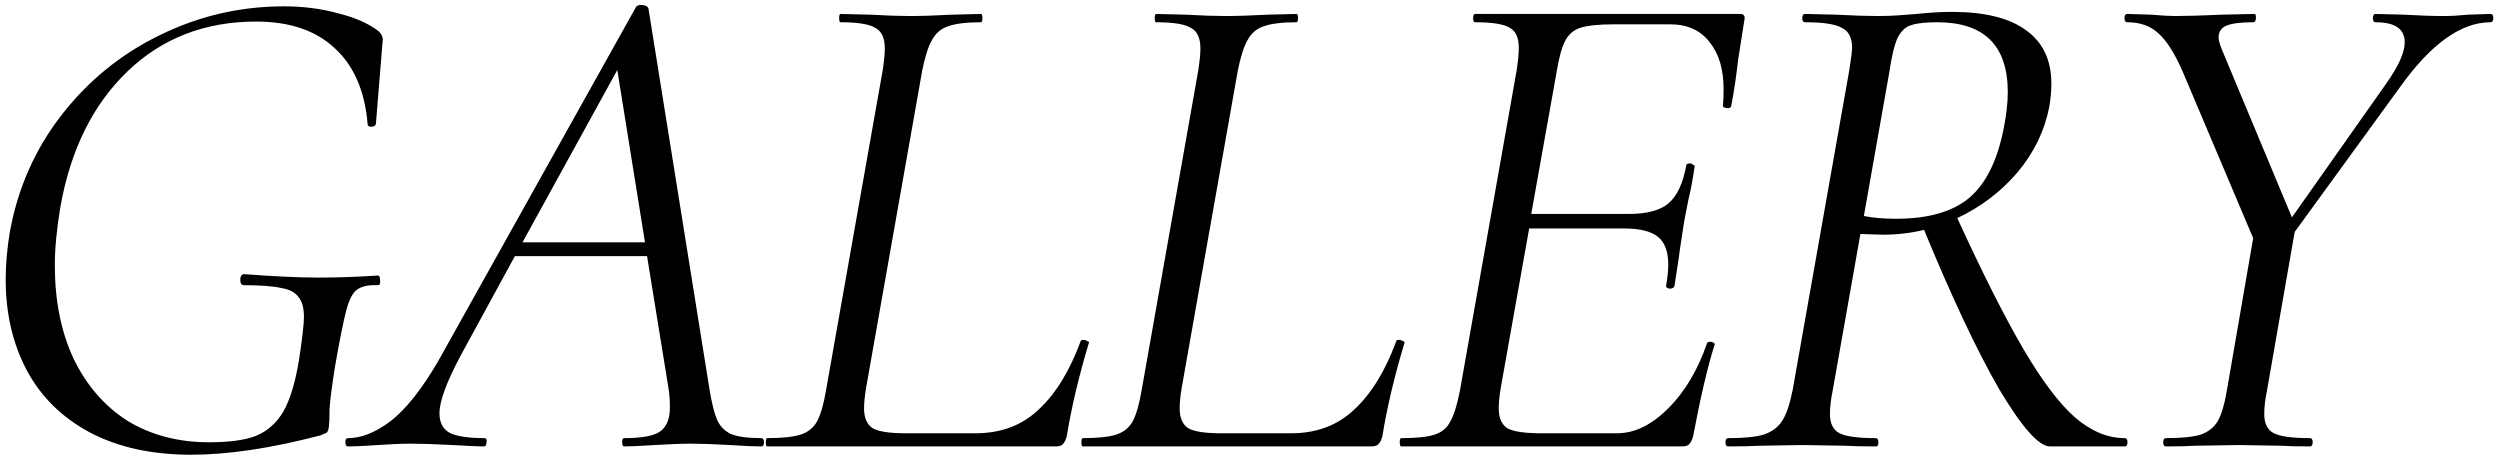 <?xml version="1.0" encoding="UTF-8"?> <svg xmlns="http://www.w3.org/2000/svg" width="336" height="62" viewBox="0 0 336 62" fill="none"> <path d="M25.69 61.116C20.42 61.116 15.894 60.124 12.112 58.14C8.392 56.156 5.571 53.397 3.649 49.863C1.727 46.267 0.766 42.175 0.766 37.587C0.766 35.541 0.952 33.402 1.324 31.17C2.378 25.342 4.672 20.134 8.206 15.546C11.802 10.896 16.204 7.3 21.412 4.758C26.682 2.154 32.262 0.852 38.152 0.852C40.756 0.852 43.174 1.162 45.406 1.782C47.7 2.34 49.529 3.146 50.893 4.2C51.265 4.572 51.451 4.944 51.451 5.316L51.358 6.339L50.521 16.662C50.459 16.91 50.242 17.034 49.87 17.034C49.56 17.034 49.405 16.91 49.405 16.662C49.033 12.198 47.545 8.788 44.941 6.432C42.399 4.076 38.896 2.898 34.432 2.898C27.55 2.898 21.784 5.13 17.134 9.594C12.484 14.058 9.477 20.134 8.113 27.822C7.617 30.798 7.369 33.402 7.369 35.634C7.369 40.408 8.206 44.593 9.88 48.189C11.616 51.785 14.034 54.575 17.134 56.559C20.296 58.481 23.954 59.442 28.108 59.442C30.774 59.442 32.851 59.163 34.339 58.605C35.889 57.985 37.129 56.9 38.059 55.35C38.989 53.738 39.702 51.382 40.198 48.282C40.632 45.43 40.849 43.539 40.849 42.609C40.849 41.369 40.601 40.47 40.105 39.912C39.671 39.292 38.896 38.889 37.78 38.703C36.664 38.455 34.99 38.331 32.758 38.331C32.634 38.331 32.51 38.269 32.386 38.145C32.324 37.959 32.293 37.773 32.293 37.587C32.293 37.401 32.324 37.246 32.386 37.122C32.51 36.936 32.634 36.843 32.758 36.843C36.912 37.153 40.26 37.308 42.802 37.308C45.344 37.308 48.01 37.215 50.8 37.029C50.986 37.029 51.079 37.246 51.079 37.68C51.141 38.114 51.048 38.331 50.8 38.331C49.498 38.269 48.537 38.486 47.917 38.982C47.359 39.416 46.894 40.346 46.522 41.772C46.15 43.198 45.654 45.678 45.034 49.212C44.6 51.94 44.352 53.862 44.29 54.978C44.29 56.094 44.259 56.9 44.197 57.396C44.135 57.768 44.042 58.016 43.918 58.14C43.794 58.202 43.515 58.326 43.081 58.512C36.447 60.248 30.65 61.116 25.69 61.116ZM102.309 58.884C102.557 58.884 102.681 59.07 102.681 59.442C102.681 59.814 102.557 60 102.309 60C101.379 60 99.984 59.938 98.124 59.814C95.892 59.69 94.156 59.628 92.916 59.628C91.614 59.628 89.971 59.69 87.987 59.814C86.127 59.938 84.763 60 83.895 60C83.709 60 83.616 59.814 83.616 59.442C83.616 59.07 83.709 58.884 83.895 58.884C86.189 58.884 87.77 58.605 88.638 58.047C89.568 57.427 90.033 56.342 90.033 54.792C90.033 53.738 89.971 52.87 89.847 52.188L86.964 34.425H69.201L61.947 47.724C60.025 51.32 59.064 53.924 59.064 55.536C59.064 56.838 59.56 57.737 60.552 58.233C61.544 58.667 63.063 58.884 65.109 58.884C65.357 58.884 65.45 59.07 65.388 59.442C65.388 59.814 65.264 60 65.016 60C64.334 60 62.939 59.938 60.831 59.814C58.475 59.69 56.646 59.628 55.344 59.628C54.042 59.628 52.523 59.69 50.787 59.814C49.051 59.938 47.718 60 46.788 60C46.54 60 46.416 59.814 46.416 59.442C46.416 59.07 46.54 58.884 46.788 58.884C48.586 58.884 50.508 58.109 52.554 56.559C54.6 54.947 56.708 52.281 58.878 48.561L85.476 0.945C85.6 0.759 85.817 0.666 86.127 0.666C86.685 0.666 87.026 0.821 87.15 1.131L95.334 52.188C95.644 54.11 95.985 55.505 96.357 56.373C96.729 57.241 97.349 57.892 98.217 58.326C99.147 58.698 100.511 58.884 102.309 58.884ZM70.224 32.565H86.685L82.965 9.408L70.224 32.565ZM103.11 60C102.986 60 102.924 59.814 102.924 59.442C102.924 59.07 102.986 58.884 103.11 58.884C105.094 58.884 106.582 58.729 107.574 58.419C108.566 58.109 109.31 57.52 109.806 56.652C110.302 55.722 110.705 54.327 111.015 52.467L118.641 9.408C118.827 8.168 118.92 7.207 118.92 6.525C118.92 5.099 118.486 4.169 117.618 3.735C116.812 3.239 115.262 2.991 112.968 2.991C112.844 2.991 112.782 2.805 112.782 2.433C112.782 2.061 112.844 1.875 112.968 1.875L116.874 1.968C119.106 2.092 120.904 2.154 122.268 2.154C123.756 2.154 125.678 2.092 128.034 1.968L131.847 1.875C131.971 1.875 132.033 2.061 132.033 2.433C132.033 2.805 131.971 2.991 131.847 2.991C129.863 2.991 128.375 3.177 127.383 3.549C126.453 3.859 125.74 4.479 125.244 5.409C124.748 6.277 124.314 7.641 123.942 9.501L116.409 52.095C116.223 53.211 116.13 54.141 116.13 54.885C116.13 56.187 116.533 57.086 117.339 57.582C118.145 58.016 119.602 58.233 121.71 58.233H131.103C134.513 58.233 137.334 57.179 139.566 55.071C141.86 52.963 143.751 49.894 145.239 45.864C145.239 45.74 145.363 45.678 145.611 45.678C145.797 45.678 145.983 45.74 146.169 45.864C146.355 45.926 146.417 45.988 146.355 46.05C144.991 50.576 143.999 54.761 143.379 58.605C143.255 59.101 143.069 59.473 142.821 59.721C142.635 59.907 142.325 60 141.891 60H103.11ZM145.526 60C145.402 60 145.34 59.814 145.34 59.442C145.34 59.07 145.402 58.884 145.526 58.884C147.51 58.884 148.998 58.729 149.99 58.419C150.982 58.109 151.726 57.52 152.222 56.652C152.718 55.722 153.121 54.327 153.431 52.467L161.057 9.408C161.243 8.168 161.336 7.207 161.336 6.525C161.336 5.099 160.902 4.169 160.034 3.735C159.228 3.239 157.678 2.991 155.384 2.991C155.26 2.991 155.198 2.805 155.198 2.433C155.198 2.061 155.26 1.875 155.384 1.875L159.29 1.968C161.522 2.092 163.32 2.154 164.684 2.154C166.172 2.154 168.094 2.092 170.45 1.968L174.263 1.875C174.387 1.875 174.449 2.061 174.449 2.433C174.449 2.805 174.387 2.991 174.263 2.991C172.279 2.991 170.791 3.177 169.799 3.549C168.869 3.859 168.156 4.479 167.66 5.409C167.164 6.277 166.73 7.641 166.358 9.501L158.825 52.095C158.639 53.211 158.546 54.141 158.546 54.885C158.546 56.187 158.949 57.086 159.755 57.582C160.561 58.016 162.018 58.233 164.126 58.233H173.519C176.929 58.233 179.75 57.179 181.982 55.071C184.276 52.963 186.167 49.894 187.655 45.864C187.655 45.74 187.779 45.678 188.027 45.678C188.213 45.678 188.399 45.74 188.585 45.864C188.771 45.926 188.833 45.988 188.771 46.05C187.407 50.576 186.415 54.761 185.795 58.605C185.671 59.101 185.485 59.473 185.237 59.721C185.051 59.907 184.741 60 184.307 60H145.526ZM233.885 1.875C234.381 1.875 234.567 2.154 234.443 2.712L233.606 8.013C233.358 10.245 233.048 12.322 232.676 14.244C232.614 14.492 232.397 14.585 232.025 14.523C231.653 14.461 231.498 14.337 231.56 14.151C231.622 13.655 231.653 12.942 231.653 12.012C231.653 9.346 231.033 7.238 229.793 5.688C228.553 4.076 226.786 3.27 224.492 3.27H216.866C214.882 3.27 213.394 3.425 212.402 3.735C211.472 4.045 210.79 4.634 210.356 5.502C209.922 6.308 209.55 7.641 209.24 9.501L205.799 28.752H218.912C221.33 28.752 223.097 28.287 224.213 27.357C225.391 26.365 226.197 24.66 226.631 22.242C226.631 22.056 226.817 21.963 227.189 21.963C227.313 21.963 227.437 22.025 227.561 22.149C227.747 22.211 227.809 22.304 227.747 22.428C227.499 24.164 227.22 25.652 226.91 26.892L226.352 29.775L225.794 33.402C225.794 33.588 225.546 35.262 225.05 38.424C224.988 38.672 224.771 38.796 224.399 38.796C224.027 38.734 223.872 38.579 223.934 38.331C224.12 37.277 224.213 36.347 224.213 35.541C224.213 33.805 223.748 32.565 222.818 31.821C221.888 31.077 220.369 30.705 218.261 30.705H205.52L201.707 52.095C201.521 53.211 201.428 54.141 201.428 54.885C201.428 56.187 201.831 57.086 202.637 57.582C203.443 58.016 204.962 58.233 207.194 58.233H217.331C219.687 58.233 221.981 57.117 224.213 54.885C226.445 52.653 228.181 49.739 229.421 46.143C229.483 45.957 229.669 45.895 229.979 45.957C230.351 46.019 230.506 46.143 230.444 46.329C229.514 49.243 228.553 53.335 227.561 58.605C227.437 59.101 227.251 59.473 227.003 59.721C226.817 59.907 226.507 60 226.073 60H188.315C188.191 60 188.129 59.814 188.129 59.442C188.129 59.07 188.191 58.884 188.315 58.884C190.361 58.884 191.849 58.729 192.779 58.419C193.771 58.109 194.484 57.52 194.918 56.652C195.414 55.784 195.848 54.389 196.22 52.467L203.846 9.408C204.032 8.168 204.125 7.176 204.125 6.432C204.125 5.068 203.722 4.169 202.916 3.735C202.11 3.239 200.56 2.991 198.266 2.991C198.08 2.991 197.987 2.805 197.987 2.433C197.987 2.061 198.08 1.875 198.266 1.875H233.885ZM285.563 58.884C285.811 58.884 285.935 59.07 285.935 59.442C285.935 59.814 285.811 60 285.563 60H275.519C274.031 60 271.768 57.458 268.73 52.374C265.754 47.228 262.375 40.067 258.593 30.891C256.857 31.325 254.997 31.542 253.013 31.542L250.037 31.449L246.317 52.467C246.069 53.645 245.945 54.699 245.945 55.629C245.945 56.931 246.379 57.799 247.247 58.233C248.115 58.667 249.727 58.884 252.083 58.884C252.331 58.884 252.455 59.07 252.455 59.442C252.455 59.814 252.362 60 252.176 60C250.378 60 248.983 59.969 247.991 59.907L242.225 59.814L236.552 59.907C235.498 59.969 234.072 60 232.274 60C232.026 60 231.902 59.814 231.902 59.442C231.902 59.07 232.026 58.884 232.274 58.884C234.382 58.884 235.963 58.729 237.017 58.419C238.133 58.047 238.97 57.427 239.528 56.559C240.086 55.691 240.551 54.327 240.923 52.467L248.549 9.408C248.797 7.796 248.921 6.804 248.921 6.432C248.921 5.068 248.456 4.169 247.526 3.735C246.658 3.239 245.015 2.991 242.597 2.991C242.349 2.991 242.225 2.805 242.225 2.433C242.225 2.061 242.349 1.875 242.597 1.875L246.689 1.968C249.045 2.092 250.936 2.154 252.362 2.154C253.354 2.154 254.284 2.123 255.152 2.061C256.082 1.999 256.888 1.937 257.57 1.875C259.368 1.689 260.949 1.596 262.313 1.596C266.777 1.596 270.125 2.433 272.357 4.107C274.589 5.719 275.705 8.106 275.705 11.268C275.705 12.198 275.612 13.221 275.426 14.337C274.806 17.561 273.38 20.506 271.148 23.172C268.916 25.776 266.219 27.822 263.057 29.31C266.529 36.874 269.505 42.764 271.985 46.98C274.465 51.196 276.759 54.234 278.867 56.094C281.037 57.954 283.269 58.884 285.563 58.884ZM250.502 29.031C251.742 29.279 253.168 29.403 254.78 29.403C259.12 29.403 262.406 28.473 264.638 26.613C266.87 24.753 268.42 21.653 269.288 17.313C269.66 15.453 269.846 13.81 269.846 12.384C269.846 6.122 266.684 2.991 260.36 2.991C258.81 2.991 257.663 3.115 256.919 3.363C256.175 3.549 255.555 4.107 255.059 5.037C254.625 5.967 254.253 7.486 253.943 9.594L250.502 29.031ZM334.726 1.875C334.974 1.875 335.098 2.061 335.098 2.433C335.098 2.805 334.974 2.991 334.726 2.991C330.758 2.991 326.697 5.905 322.543 11.733L308.407 31.17L304.687 52.467C304.439 53.645 304.315 54.699 304.315 55.629C304.315 56.931 304.749 57.799 305.617 58.233C306.485 58.667 308.097 58.884 310.453 58.884C310.701 58.884 310.825 59.07 310.825 59.442C310.825 59.814 310.701 60 310.453 60C308.779 60 307.477 59.969 306.547 59.907L300.874 59.814L295.015 59.907C294.085 59.969 292.783 60 291.109 60C290.861 60 290.737 59.814 290.737 59.442C290.737 59.07 290.861 58.884 291.109 58.884C293.155 58.884 294.705 58.729 295.759 58.419C296.813 58.047 297.588 57.427 298.084 56.559C298.58 55.691 298.983 54.327 299.293 52.467L302.827 32.007L293.341 9.594C292.287 7.176 291.202 5.471 290.086 4.479C289.032 3.487 287.637 2.991 285.901 2.991C285.653 2.991 285.529 2.805 285.529 2.433C285.529 2.061 285.653 1.875 285.901 1.875L289.063 1.968C290.551 2.092 291.636 2.154 292.318 2.154C293.868 2.154 296.007 2.092 298.735 1.968L303.013 1.875C303.137 1.875 303.199 2.03 303.199 2.34C303.199 2.774 303.075 2.991 302.827 2.991C301.153 2.991 299.944 3.146 299.2 3.456C298.518 3.766 298.177 4.293 298.177 5.037C298.177 5.409 298.332 5.967 298.642 6.711L308.035 29.217L320.683 11.268C322.357 8.912 323.194 7.052 323.194 5.688C323.194 3.89 321.892 2.991 319.288 2.991C319.04 2.991 318.916 2.805 318.916 2.433C318.916 2.061 319.04 1.875 319.288 1.875L323.008 1.968C325.116 2.092 326.945 2.154 328.495 2.154C329.425 2.154 330.51 2.092 331.75 1.968L334.726 1.875Z" fill="black"></path> </svg> 